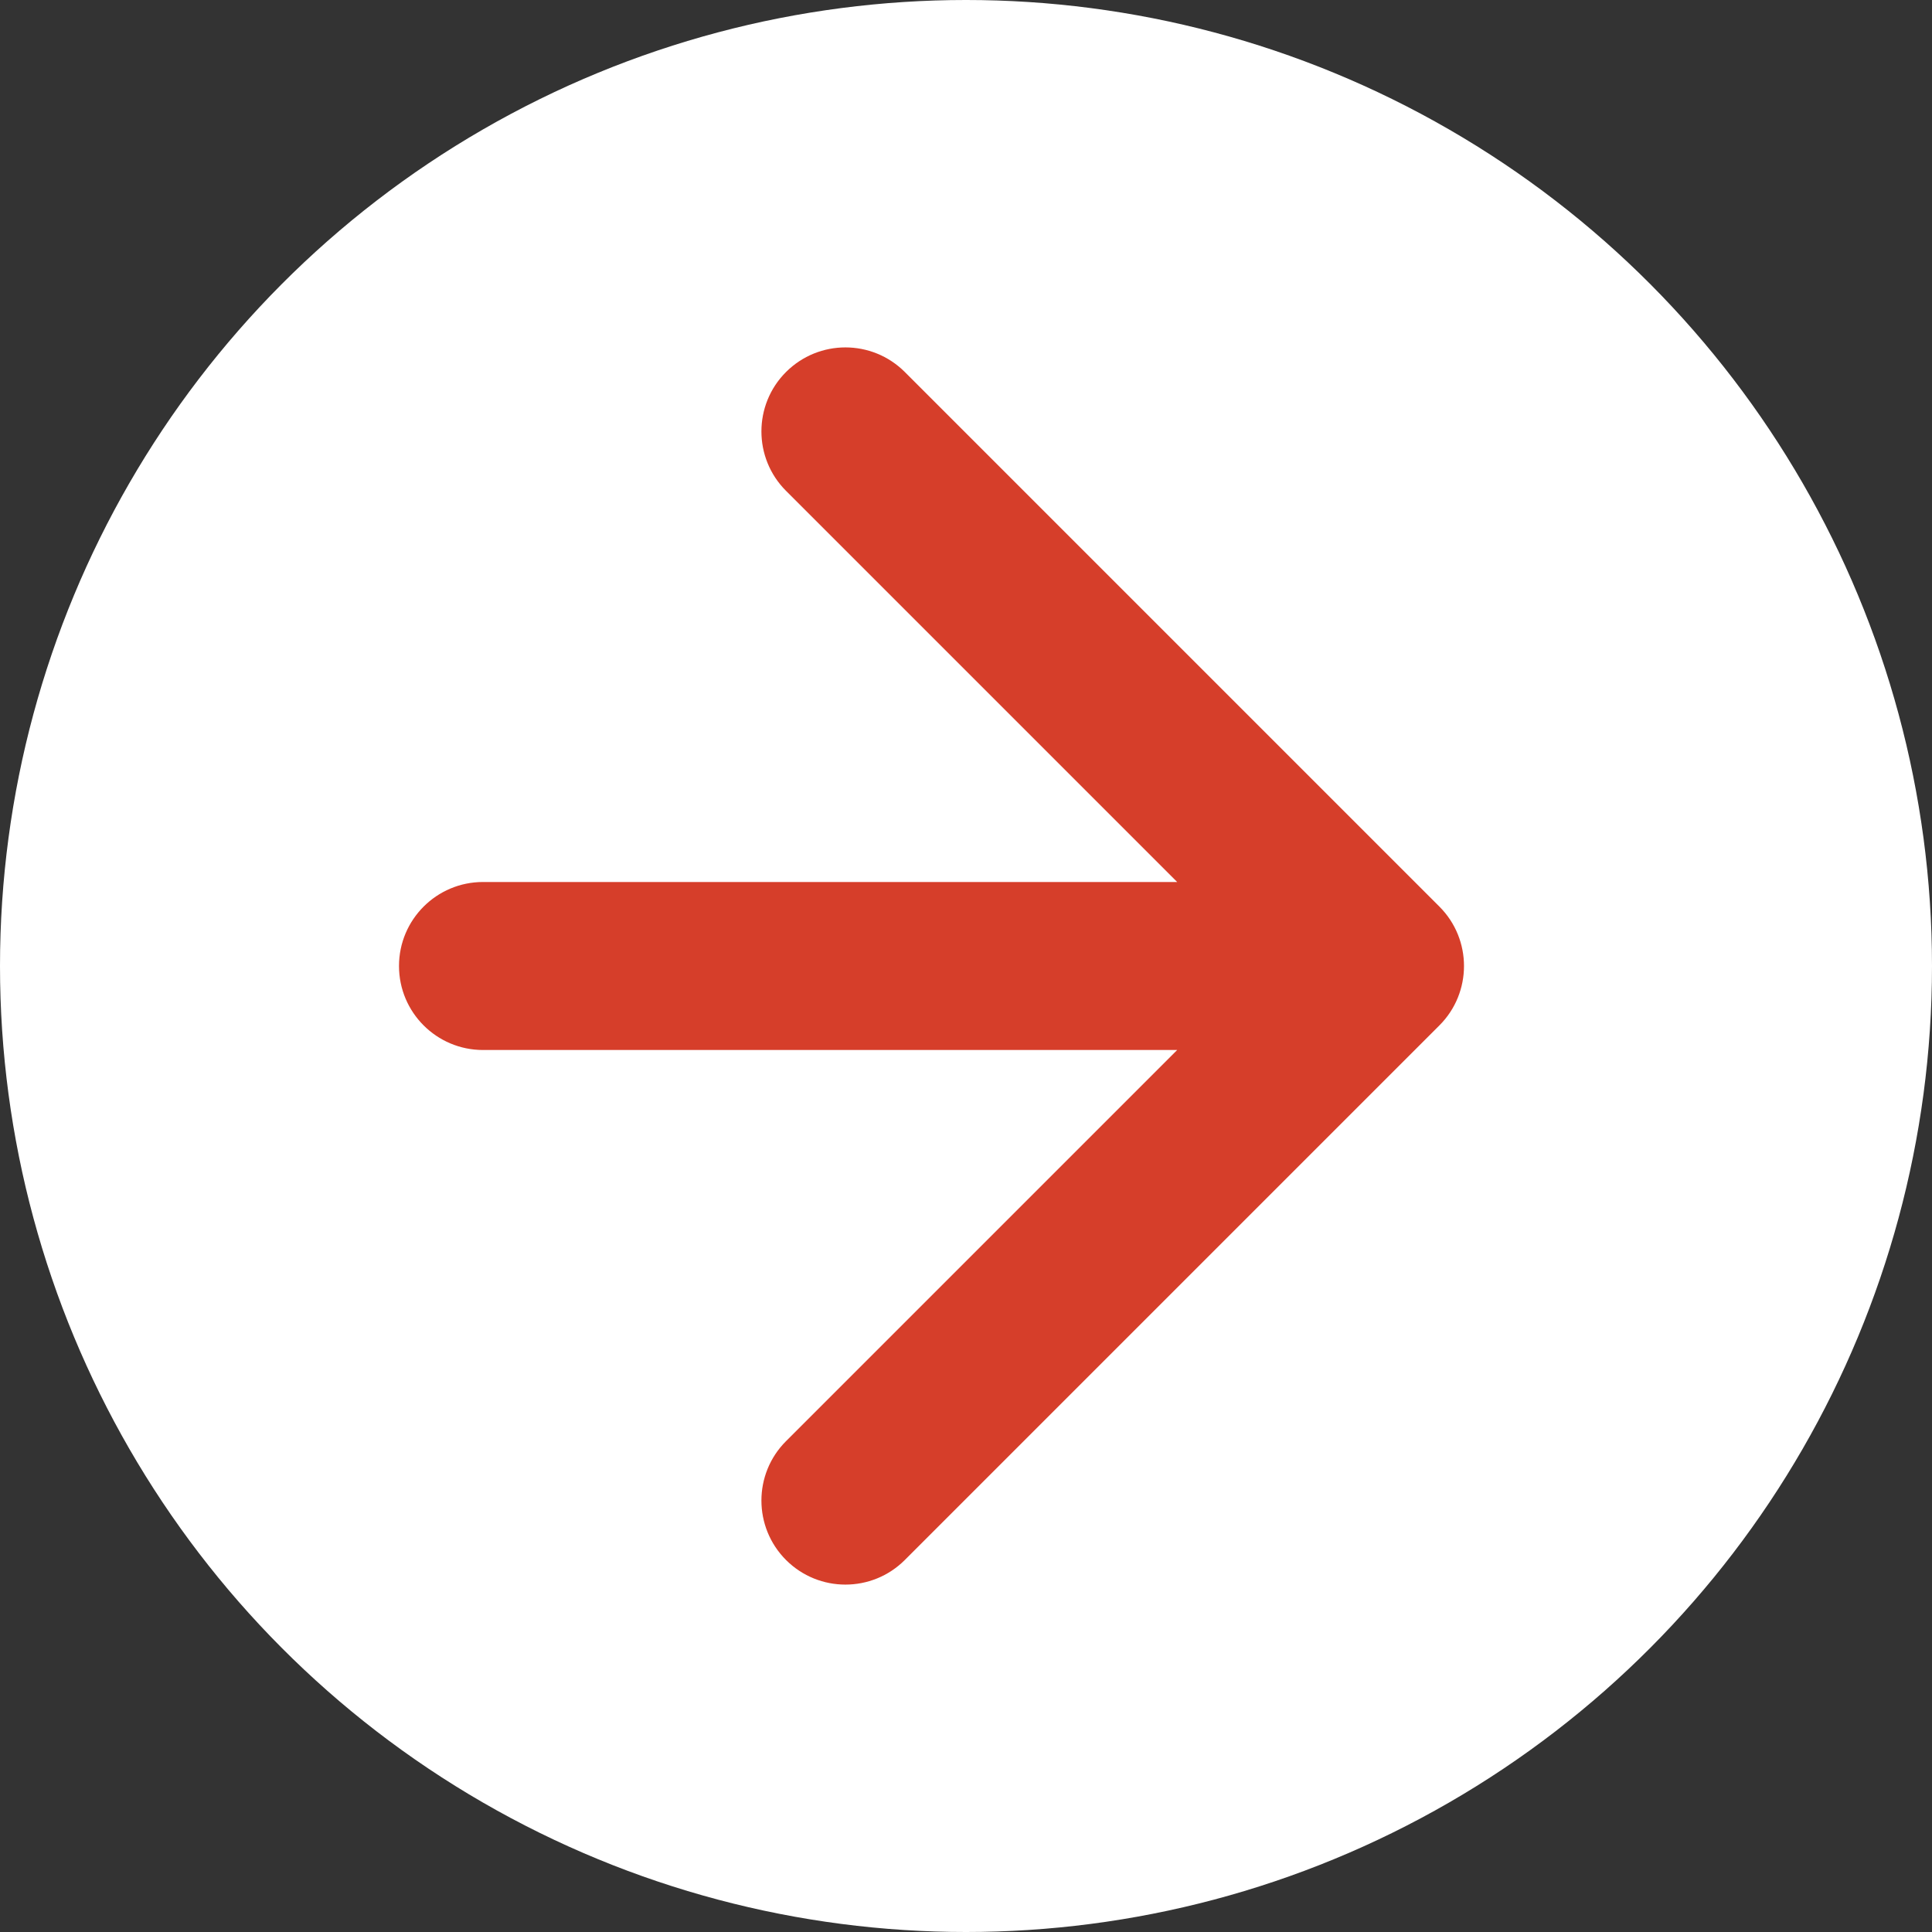 <svg width="23" height="23" viewBox="0 0 23 23" fill="none" xmlns="http://www.w3.org/2000/svg">
<rect x="0" y="0" width="23" height="23" fill="#333333" stroke="none"/>
<g id="Group 15058">
<circle id="Ellipse 628" cx="11.5" cy="11.5" r="11.5" fill="white"/>
<path id="Arrow 1" d="M5.75 10.5C5.198 10.5 4.75 10.948 4.75 11.5C4.75 12.052 5.198 12.5 5.75 12.5L5.75 10.5ZM17.136 12.207C17.526 11.817 17.526 11.183 17.136 10.793L10.772 4.429C10.381 4.038 9.748 4.038 9.357 4.429C8.967 4.819 8.967 5.453 9.357 5.843L15.014 11.5L9.357 17.157C8.967 17.547 8.967 18.18 9.357 18.571C9.748 18.962 10.381 18.962 10.772 18.571L17.136 12.207ZM5.75 12.5L16.429 12.5L16.429 10.5L5.75 10.5L5.75 12.5Z" fill="#D63E2A"/>
</g>
</svg>
